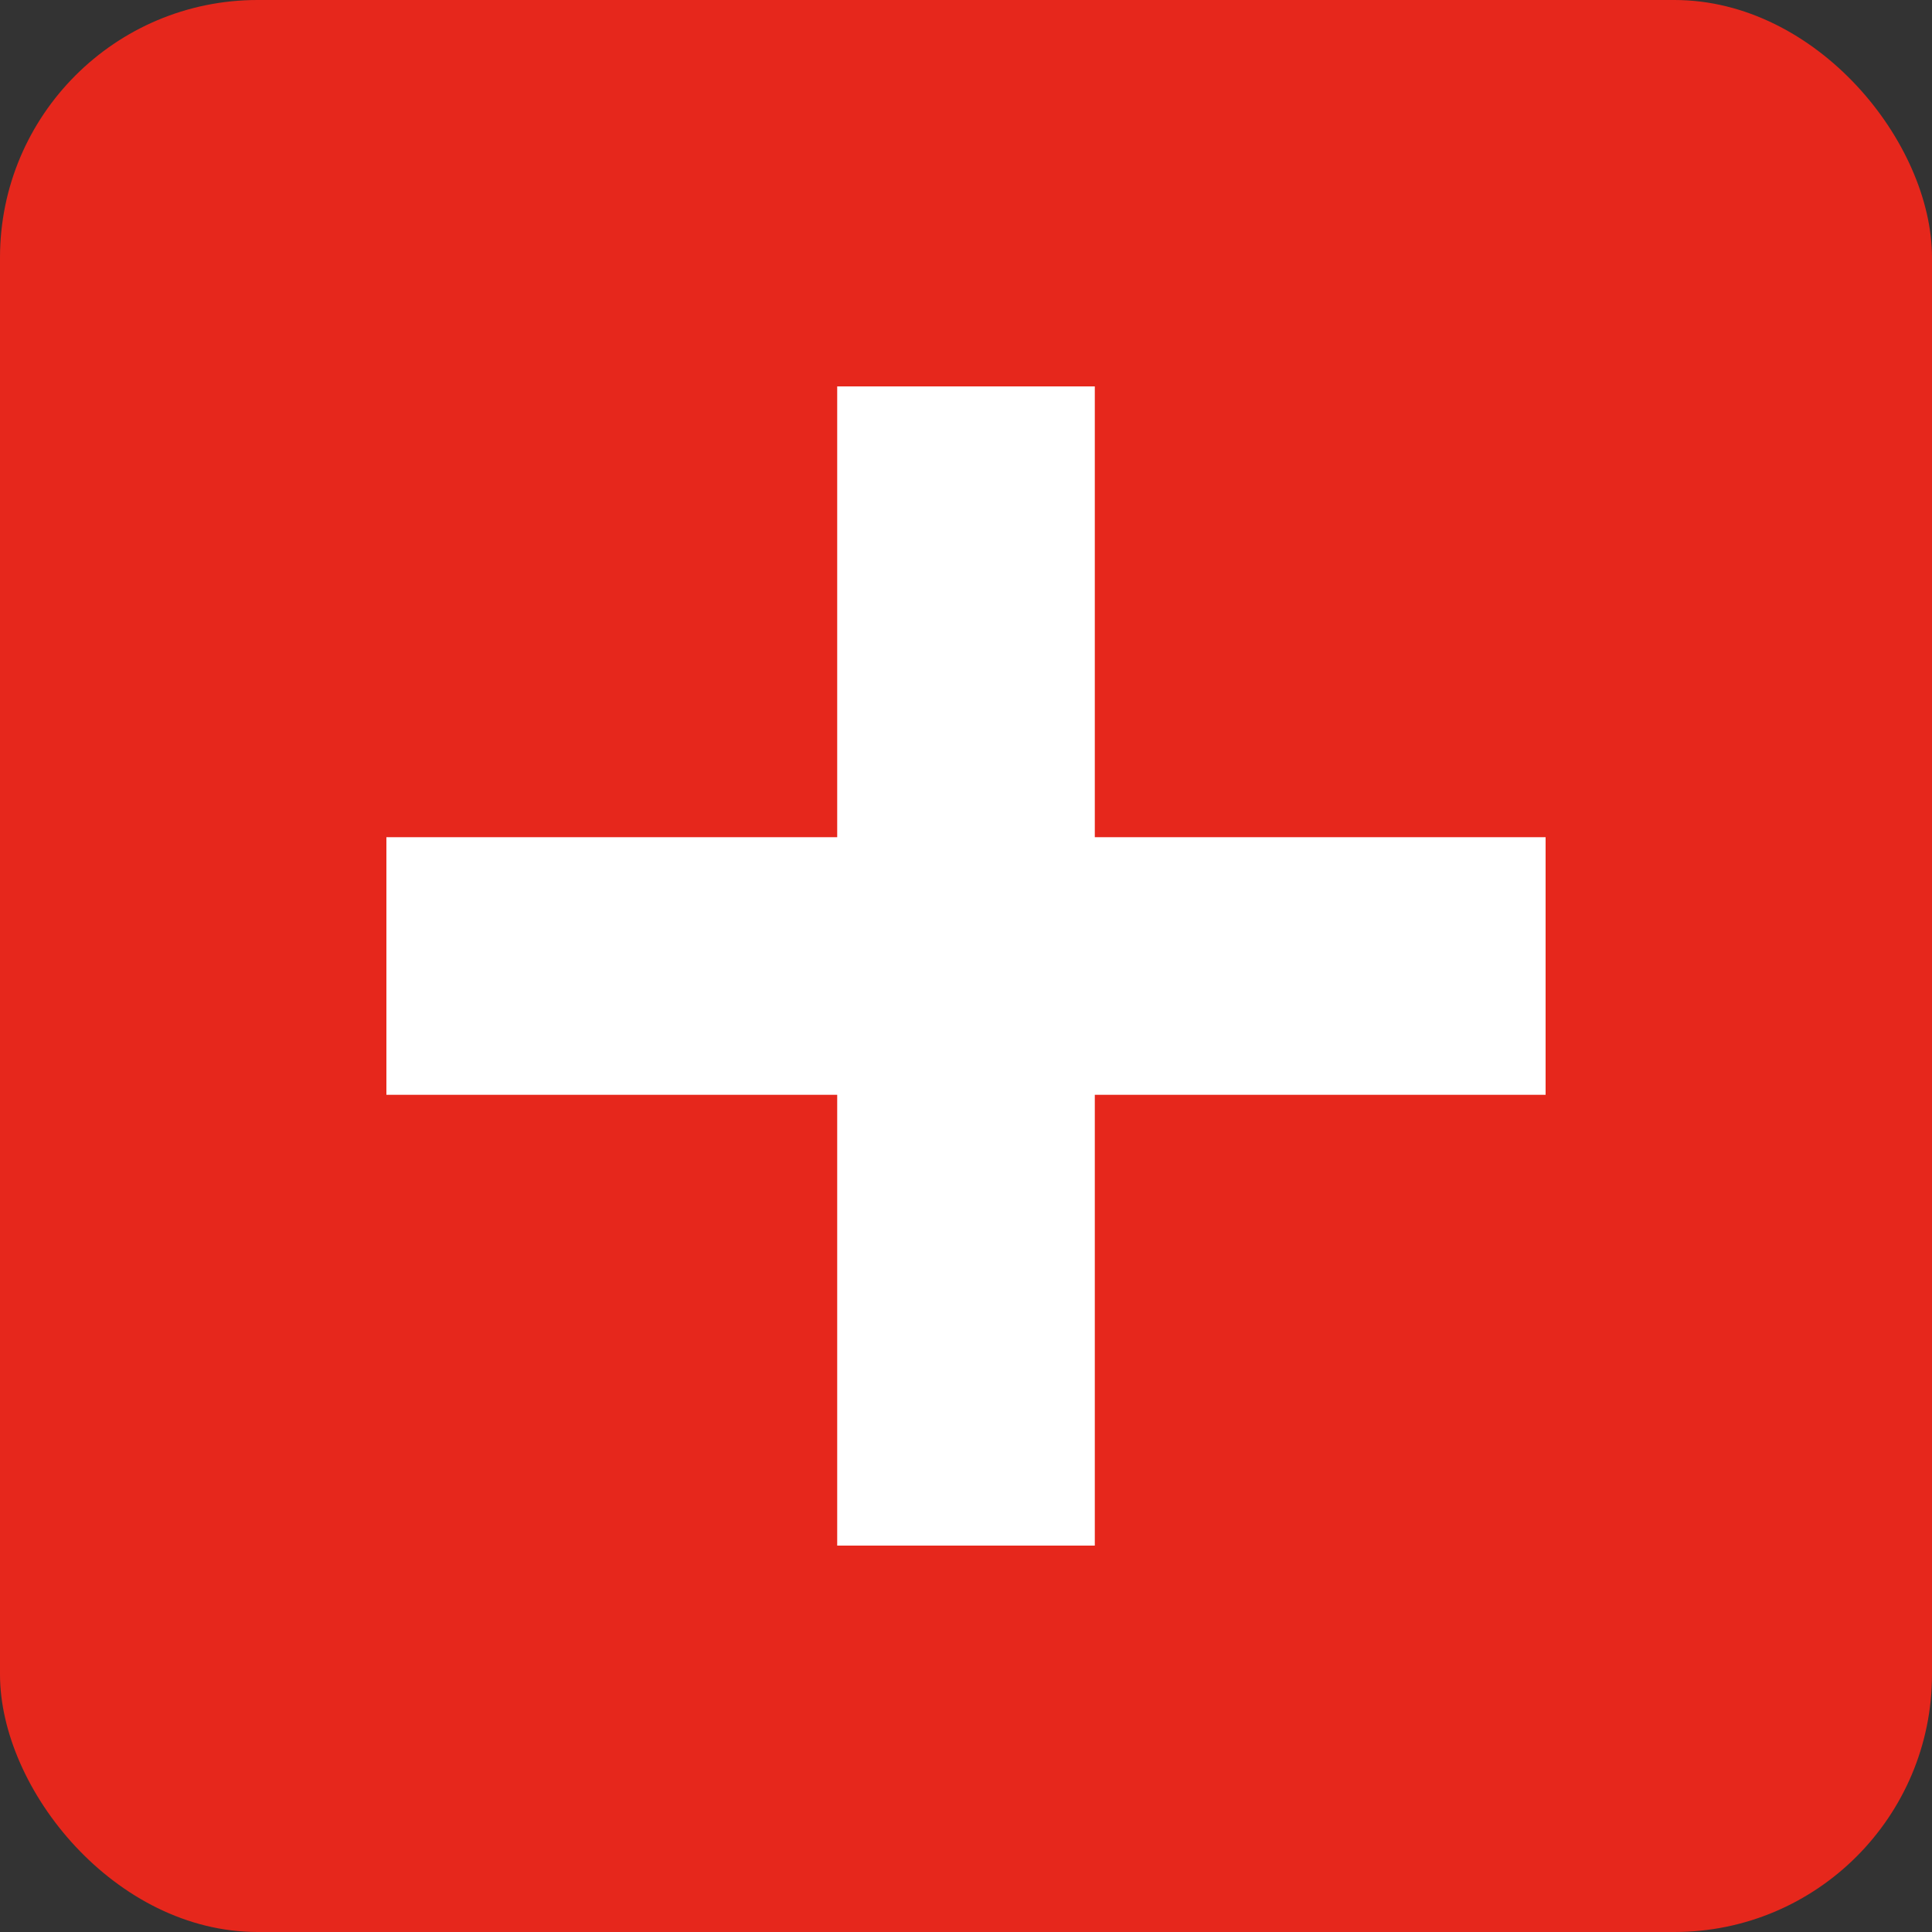 <svg width="30" height="30" viewBox="0 0 30 30" fill="none" xmlns="http://www.w3.org/2000/svg">
<rect x="0" y="0" width="30" height="30" fill="#333333" stroke="none"/>
<rect width="30" height="30" rx="4" fill="#E6271C"/>
<rect x="6" y="13" width="18" height="4" fill="white"/>
<rect x="17" y="6" width="18" height="4" transform="rotate(90 17 6)" fill="white"/>
</svg>
